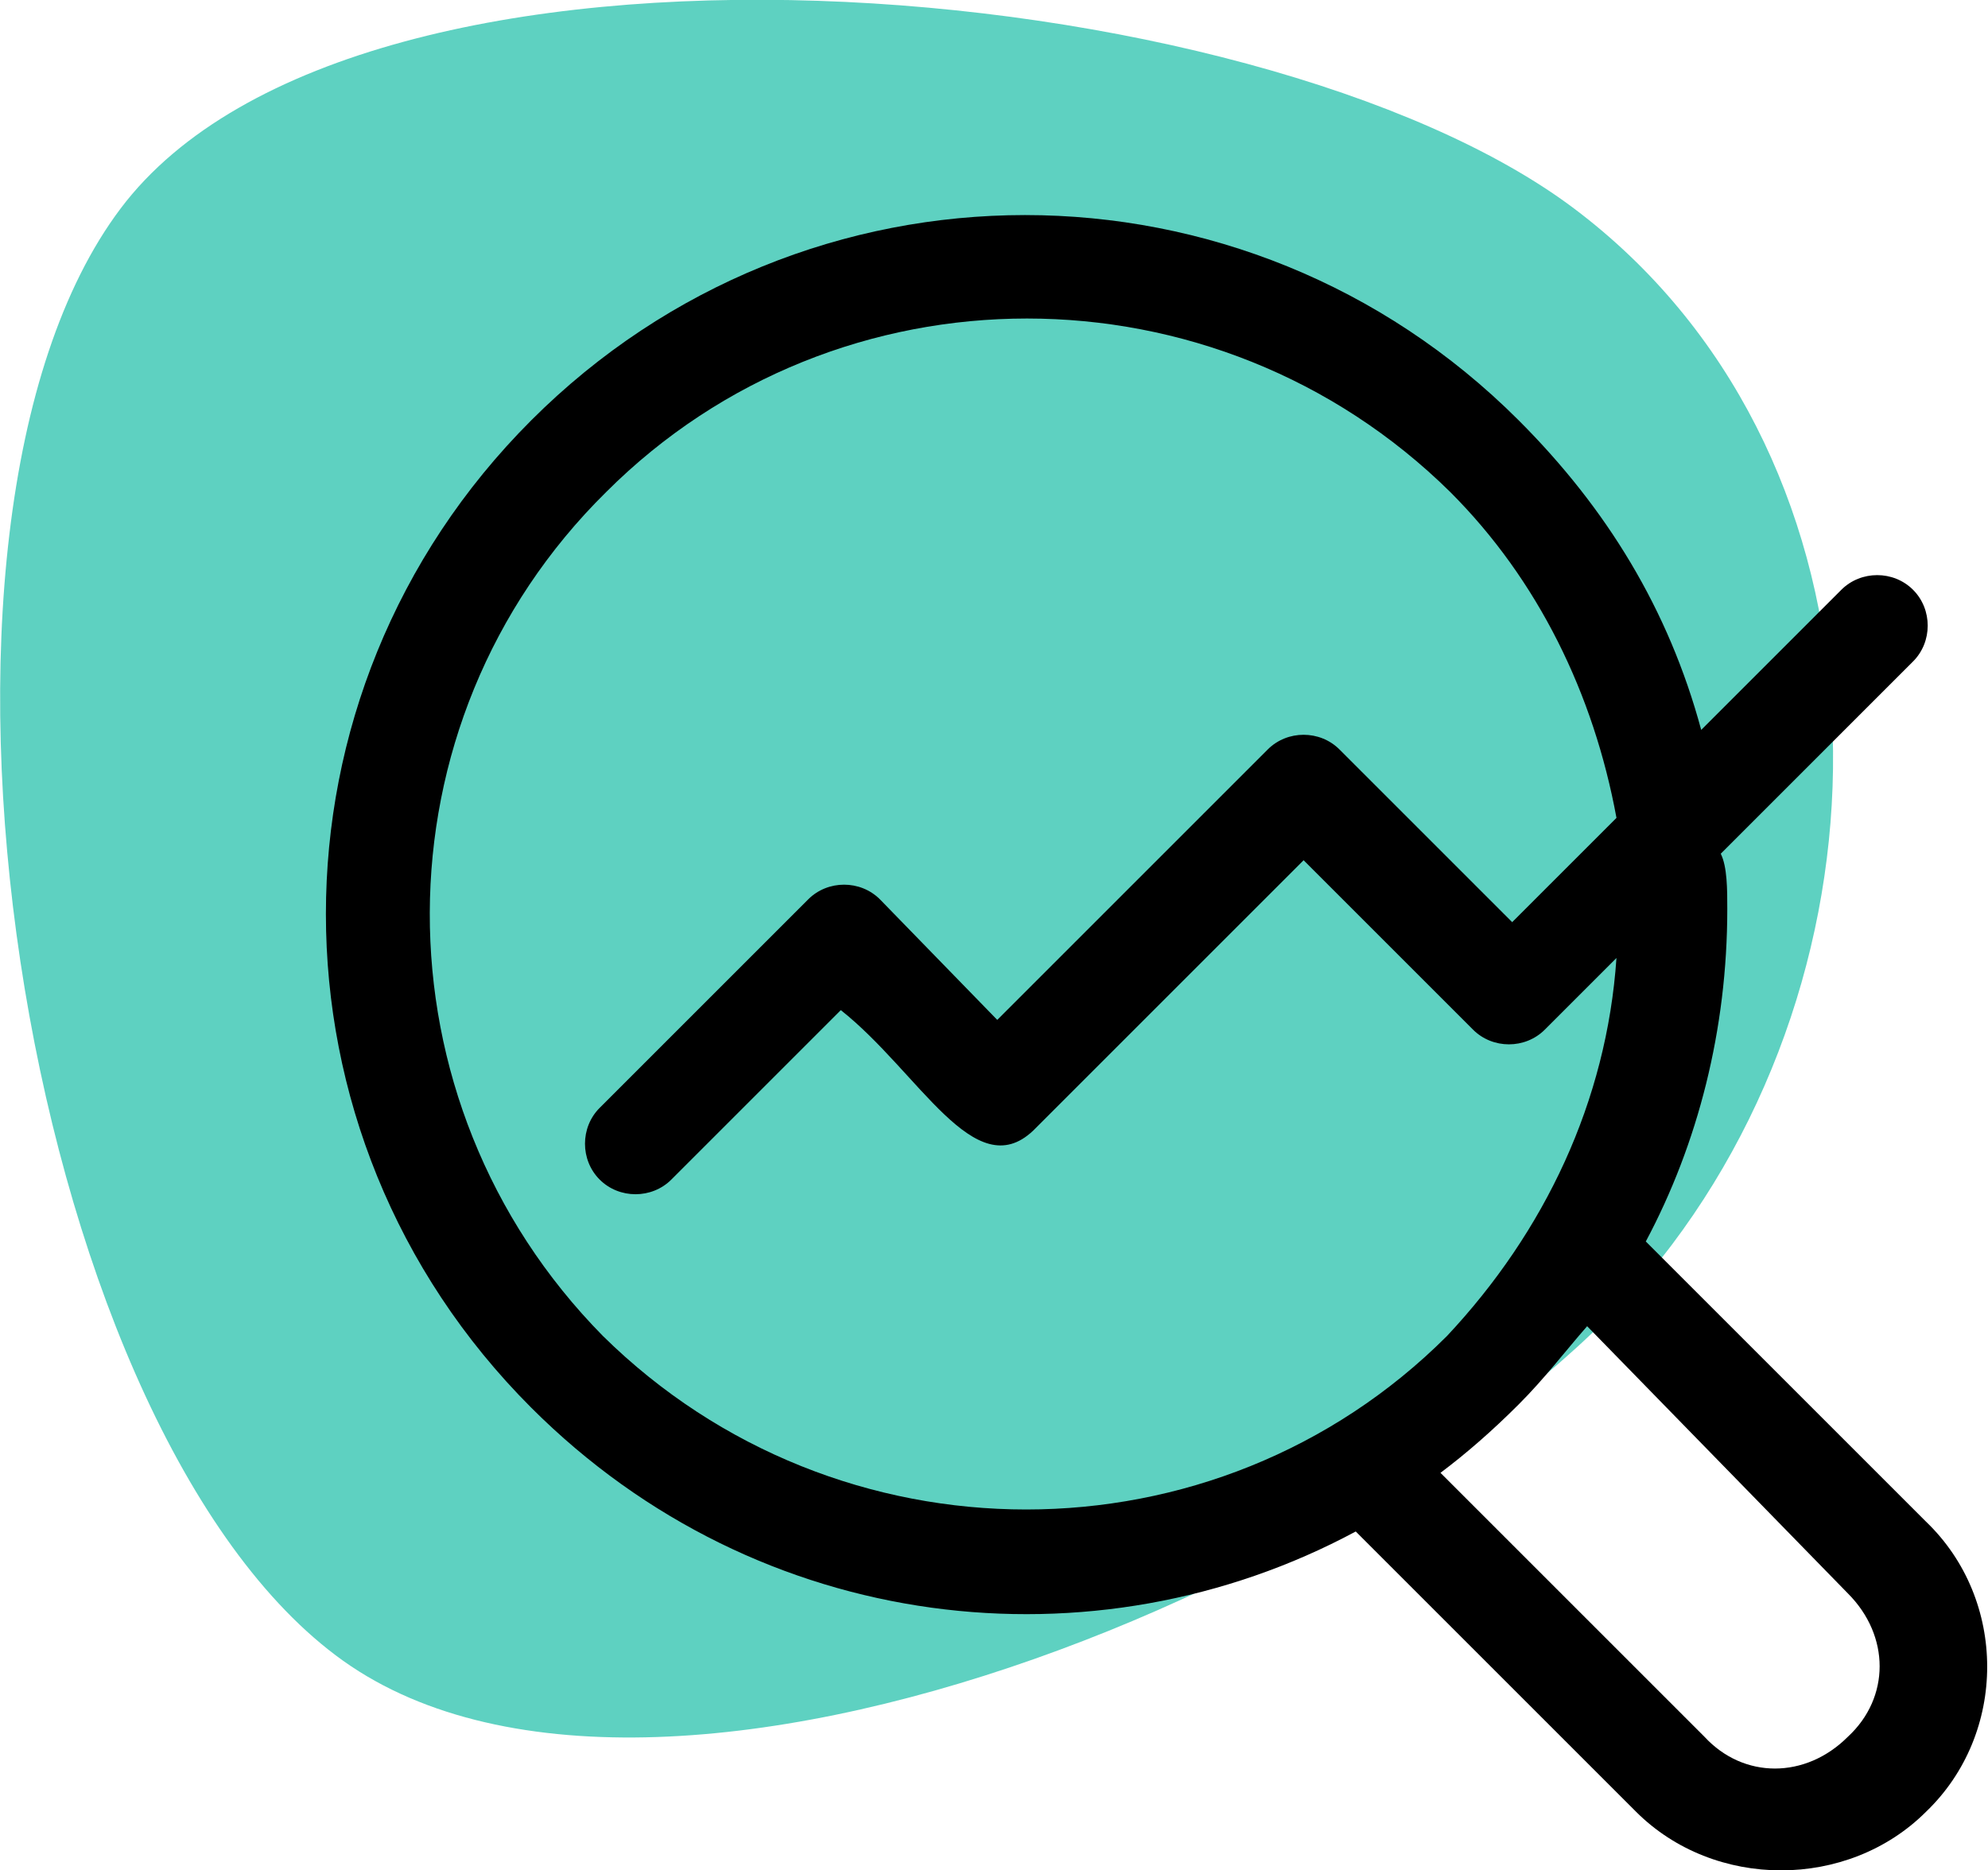 <?xml version="1.0" encoding="utf-8"?>
<!-- Generator: Adobe Illustrator 25.3.1, SVG Export Plug-In . SVG Version: 6.00 Build 0)  -->
<svg version="1.1" id="Capa_1" xmlns="http://www.w3.org/2000/svg" xmlns:xlink="http://www.w3.org/1999/xlink" x="0px" y="0px"
	 viewBox="0 0 61 57.4" style="enable-background:new 0 0 61 57.4;" xml:space="preserve">
<style type="text/css">
	.st0{opacity:0.9;fill:#20BFA9;fill-opacity:0.8;enable-background:new    ;}
</style>
<path class="st0" d="M3.7,6.4c7.3-9.7,34.9-7.3,44.6,0c9.7,7.3,10.3,22.1,3,31.8c-7.3,9.7-31.2,20-41,12.6
	C0.6,43.5-3.6,16.1,3.7,6.4z"/>
<path d="M41.6,47l8.6,8.6c2.4,2.4,6.5,2.4,8.9,0c2.5-2.4,2.5-6.5,0-8.9l-8.6-8.6c1.6-3,2.5-6.5,2.5-10.2c0-0.6,0-1.3-0.2-1.7
	l5.9-5.9c0.6-0.6,0.6-1.6,0-2.2c-0.6-0.6-1.6-0.6-2.2,0l-4.3,4.3c-1-3.7-2.9-6.8-5.6-9.5c-8.4-8.4-21.9-8.4-30.3,0
	c-8.4,8.4-8.4,21.9,0,30.3C23.3,50.2,33.6,51.3,41.6,47z M56.7,48.9c1.3,1.3,1.3,3.2,0,4.4c-1.3,1.3-3.2,1.3-4.4,0l-8.1-8.1
	c0.8-0.6,1.6-1.3,2.4-2.1c0.8-0.8,1.4-1.6,2.1-2.4L56.7,48.9z M18.6,15.1c7.1-7.1,18.7-7.1,25.9,0c2.7,2.7,4.4,6.2,5.1,10l-3.2,3.2
	L41.1,23c-0.6-0.6-1.6-0.6-2.2,0l-8.3,8.3L27,27.6c-0.6-0.6-1.6-0.6-2.2,0L18.4,34c-0.6,0.6-0.6,1.6,0,2.2c0.6,0.6,1.6,0.6,2.2,0
	l5.2-5.2c2.4,1.9,4.1,5.4,5.9,3.7l8.3-8.3l5.2,5.2c0.6,0.6,1.6,0.6,2.2,0l2.2-2.2c-0.3,4.4-2.2,8.4-5.2,11.6
	c-7.1,7.1-18.7,7.1-25.9,0C11.4,33.8,11.4,22.2,18.6,15.1z"/>
</svg>
